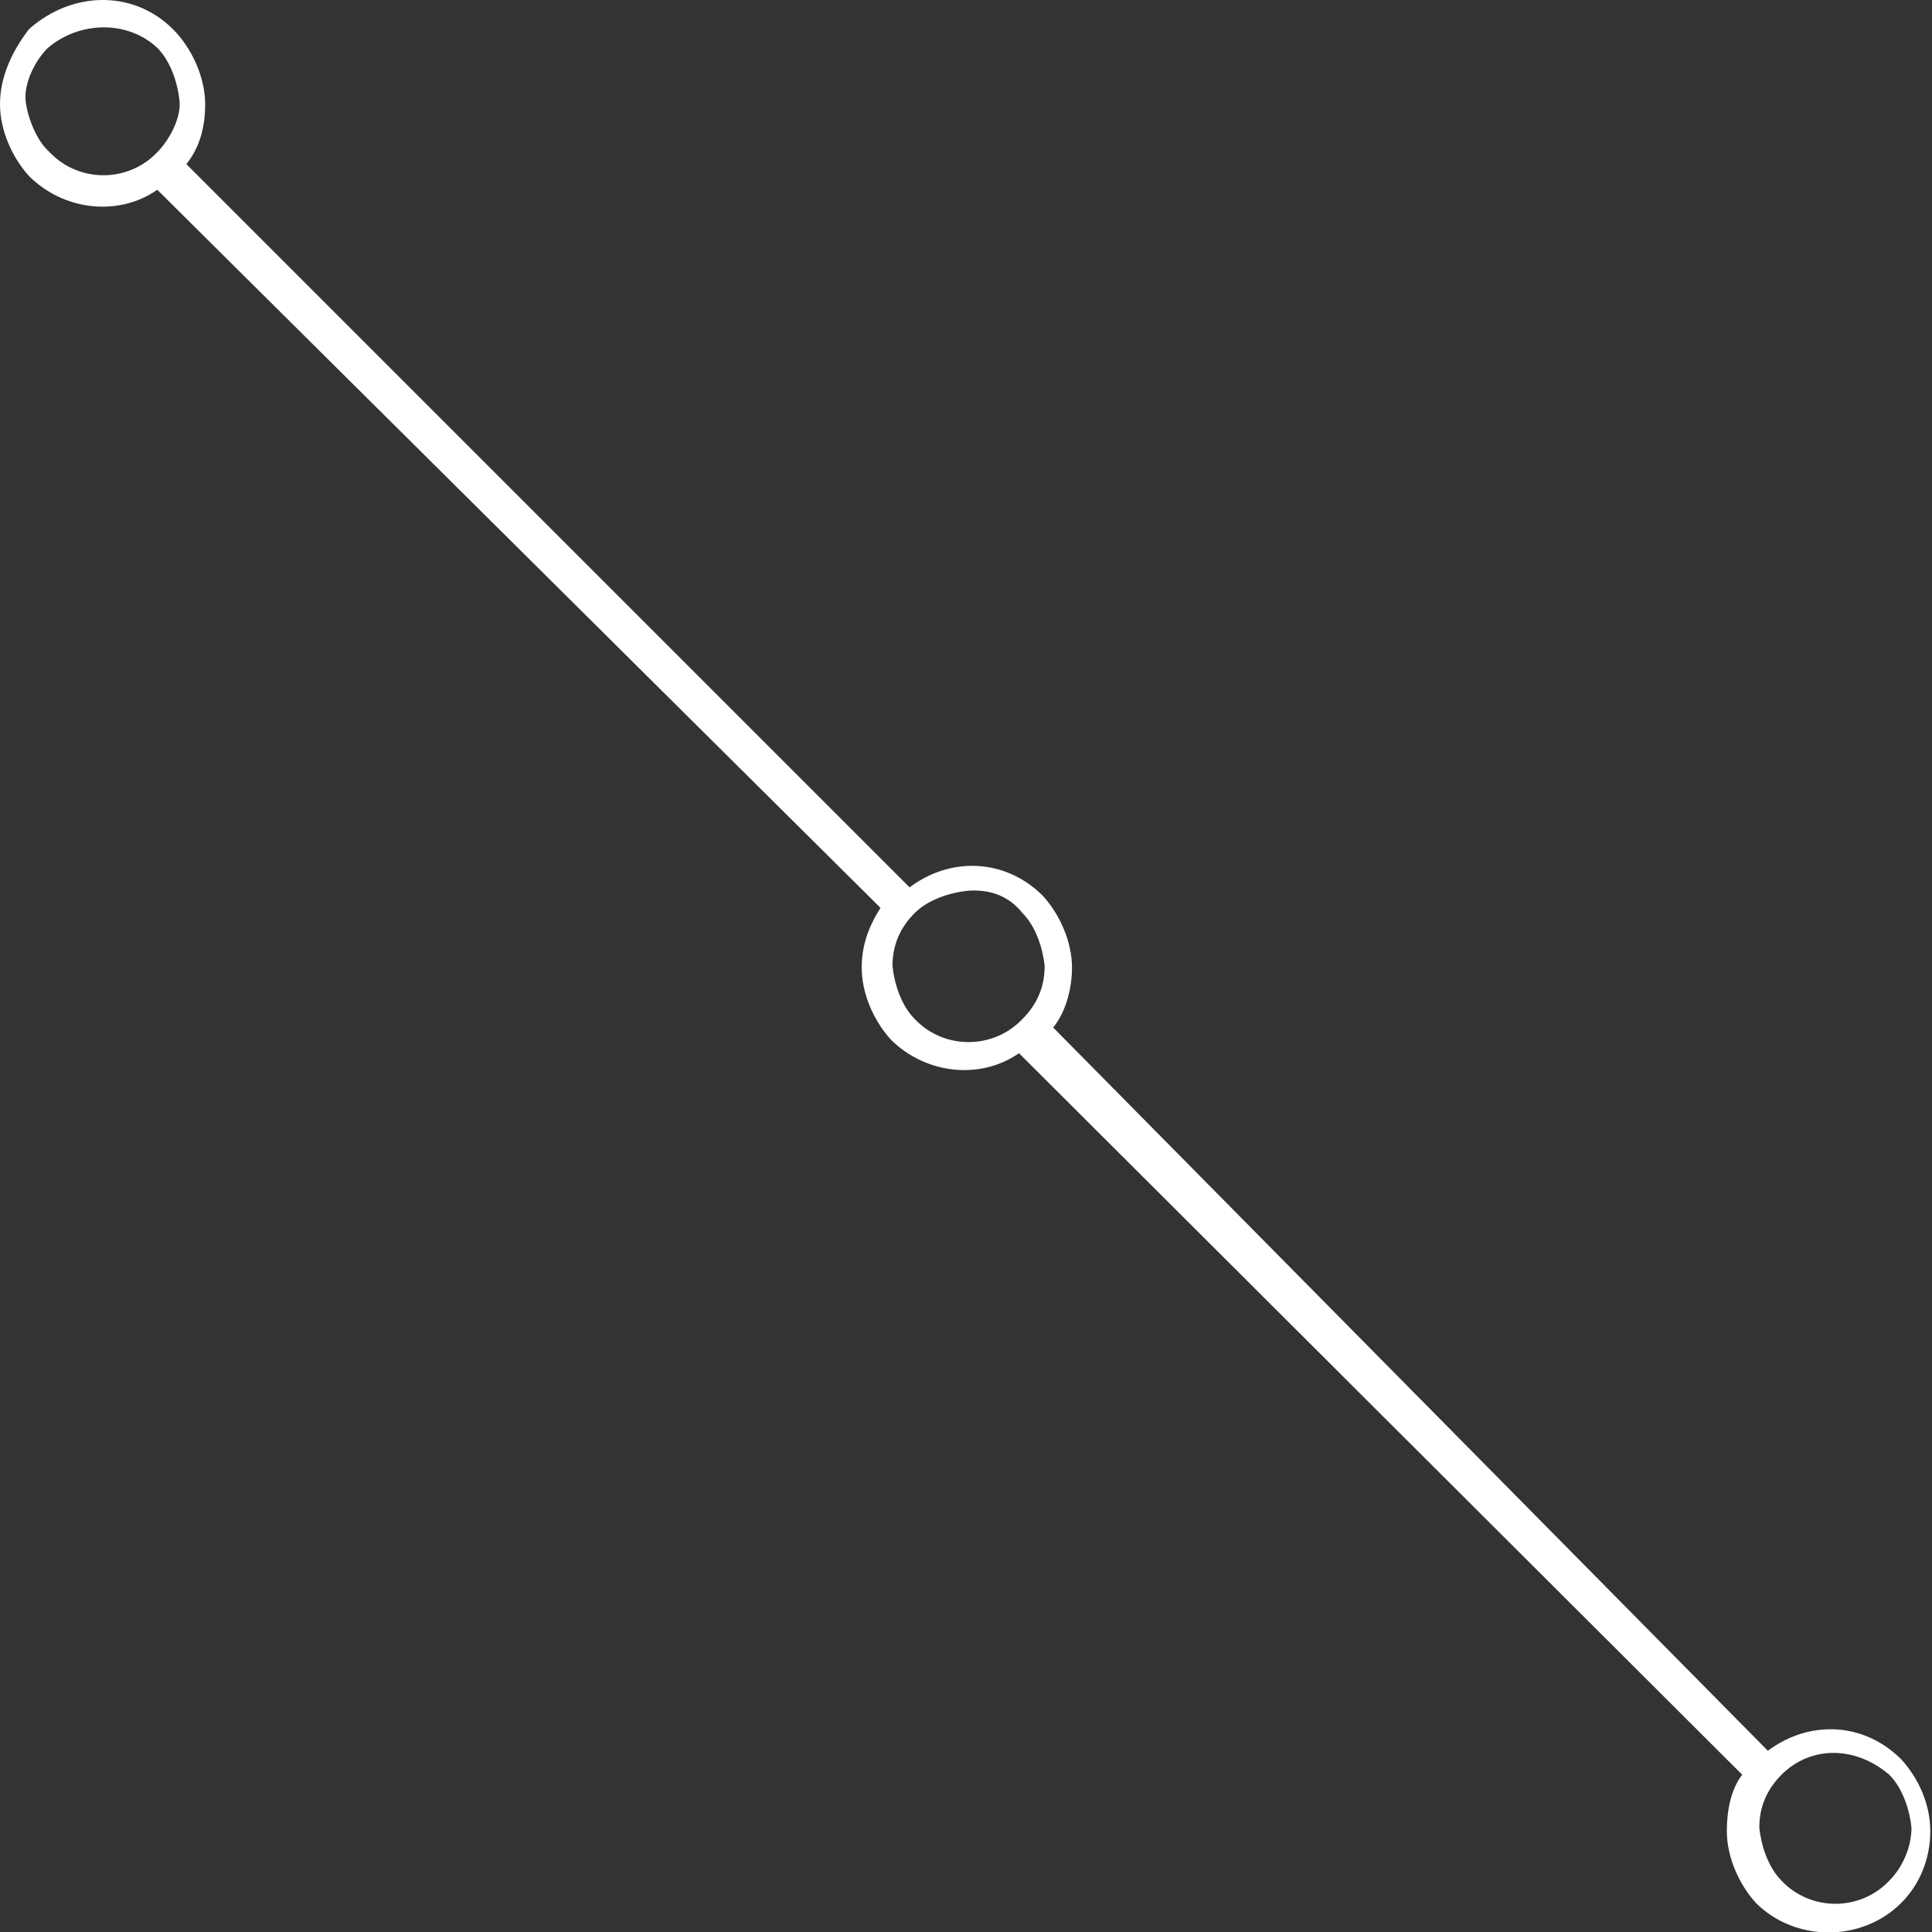<?xml version="1.0" encoding="utf-8"?>
<!-- Generator: Adobe Illustrator 19.2.0, SVG Export Plug-In . SVG Version: 6.00 Build 0)  -->
<svg version="1.1" id="Ebene_1" xmlns="http://www.w3.org/2000/svg" xmlns:xlink="http://www.w3.org/1999/xlink" x="0px" y="0px"
	 viewBox="0 0 113 113" style="enable-background:new 0 0 113 113;" xml:space="preserve">
<rect x="0" y="0" width="113" height="113" fill="#333333" stroke="none"/>
<style type="text/css">
	.st0{fill:#FFFFFF;}
</style>
<g id="Ebene_2">
	<path class="st0" d="M1.7,1.7C0.7,3,0,4.5,0,6.1c0,1.5,0.7,3.1,1.7,4.2c2,2,5.2,2.4,7.5,0.8l42.3,42c-0.7,1.1-1.1,2.2-1.1,3.5
		c0,1.5,0.7,3.1,1.7,4.2c2,2,5.2,2.4,7.5,0.8l42.3,42.2c-0.7,0.9-0.9,2.2-0.9,3.3c0,1.5,0.7,3.1,1.7,4.2c2.3,2.3,6.2,2.3,8.5,0
		c1.1-1.1,1.7-2.6,1.7-4.2s-0.7-3.1-1.7-4.2c-2.2-2.2-5.4-2.3-7.8-0.5L61.6,60.1c0.8-1,1.1-2.4,1.1-3.5c0-1.5-0.7-3.1-1.7-4.2
		c-2.2-2.2-5.4-2.3-7.8-0.5L10.9,9.6c0.8-1,1.1-2.2,1.1-3.5c0-1.5-0.7-3.1-1.7-4.2C8-0.6,4.3-0.6,1.7,1.7z M110.5,103.8
		c0.8,0.8,1.2,2.1,1.3,3.1c0,1.1-0.5,2.3-1.3,3.1c-1.7,1.8-4.6,1.8-6.3,0c-0.8-0.8-1.2-2.1-1.3-3.1c0-1.3,0.5-2.3,1.3-3.1
		C105.9,102.1,108.5,102.1,110.5,103.8z M59.8,53.4c0.8,0.8,1.2,2.1,1.3,3.1c0,1.3-0.5,2.3-1.3,3.1c-1.7,1.8-4.6,1.8-6.3,0
		c-0.8-0.8-1.2-2.1-1.3-3.1c0-1.3,0.5-2.3,1.3-3.1c0.8-0.8,2.1-1.2,3.1-1.3C57.9,52,59,52.4,59.8,53.4z M9.2,2.8
		c0.8,0.8,1.2,2.1,1.3,3.1s-0.6,2.3-1.3,3c-1.7,1.8-4.6,1.8-6.3,0c-0.8-0.7-1.3-2.1-1.4-3C1.4,4.9,2,3.6,2.8,2.8
		C4.7,1.2,7.5,1.2,9.2,2.8z"/>
</g>
</svg>
